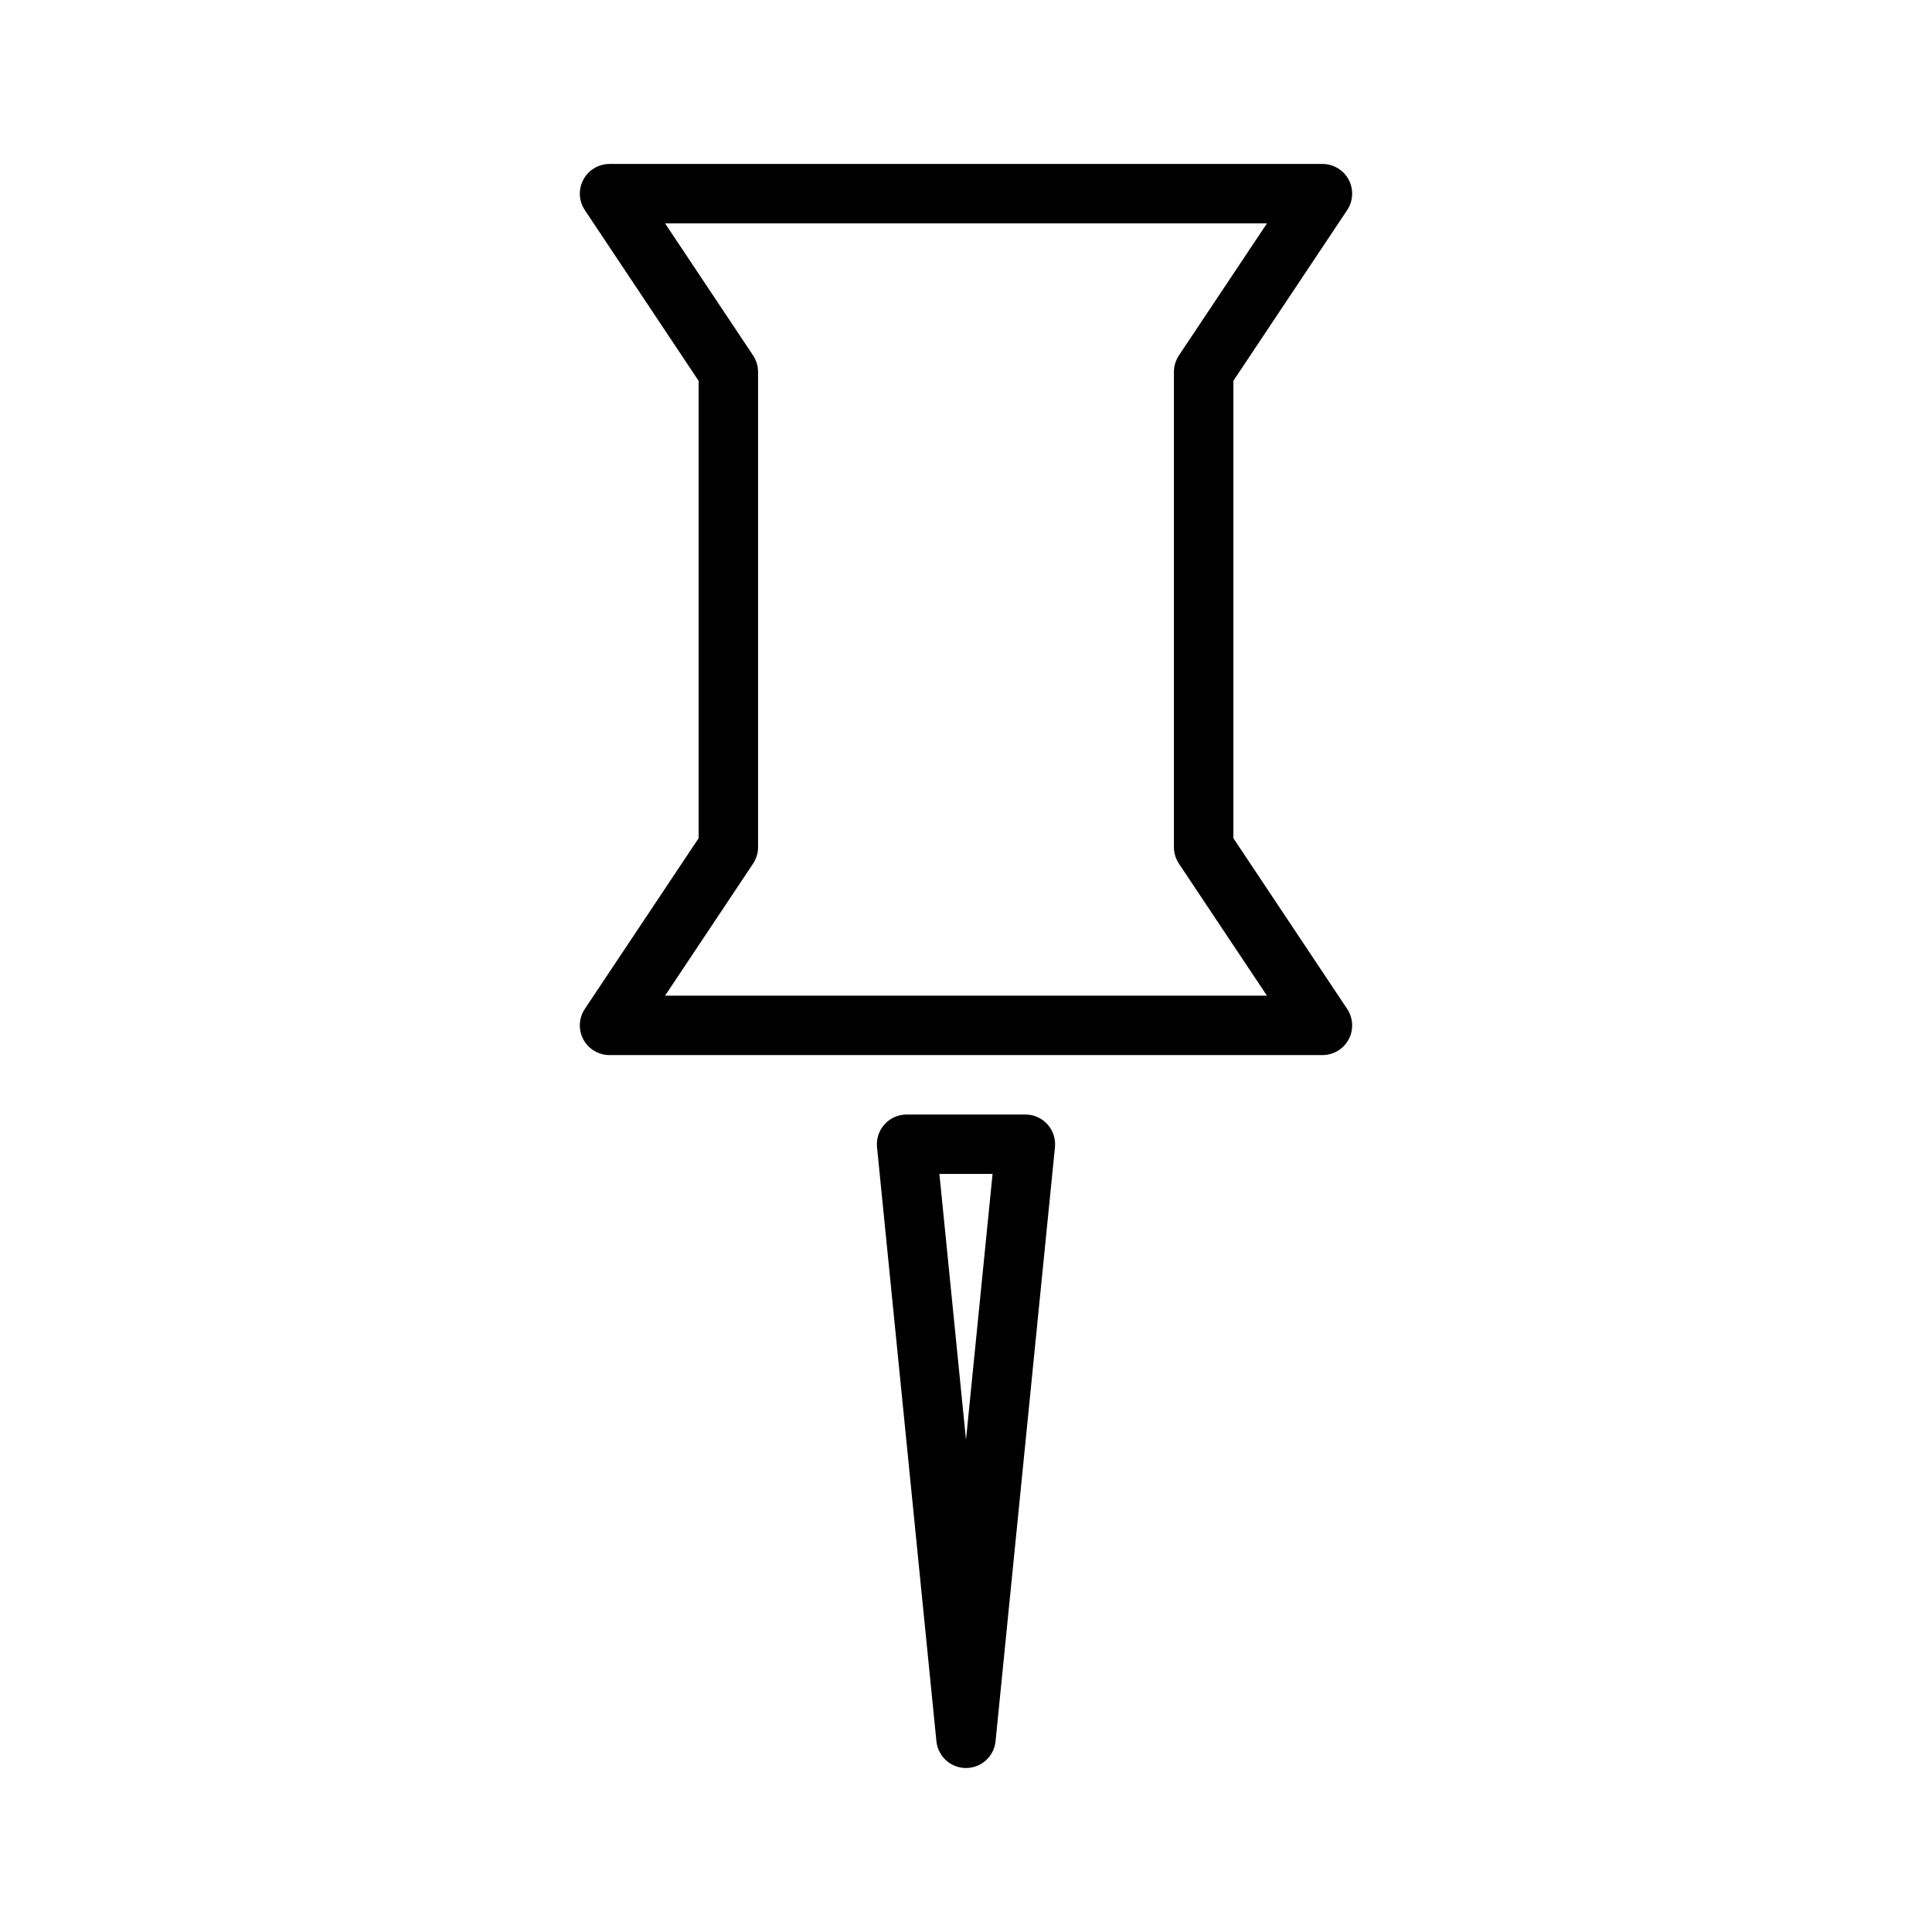 <?xml version="1.0" encoding="UTF-8"?>
<!-- Uploaded to: SVG Repo, www.svgrepo.com, Generator: SVG Repo Mixer Tools -->
<svg fill="#000000" width="800px" height="800px" version="1.1" viewBox="144 144 512 512" xmlns="http://www.w3.org/2000/svg">
 <g>
  <path d="m470.85 366.12v-121.19l30.164-45.25c1.605-2.418 1.762-5.519 0.395-8.078-1.371-2.555-4.039-4.152-6.945-4.152h-188.93c-2.906 0-5.574 1.598-6.941 4.156-1.371 2.559-1.219 5.668 0.395 8.078l30.16 45.254v121.19l-30.164 45.25c-1.613 2.418-1.762 5.519-0.395 8.078 1.371 2.555 4.039 4.152 6.945 4.152h188.93c2.906 0 5.574-1.598 6.941-4.156 1.371-2.559 1.211-5.668-0.395-8.078zm-150.6 41.746 23.324-34.992c0.859-1.289 1.324-2.816 1.324-4.367v-125.95c0-1.551-0.465-3.078-1.324-4.367l-23.324-34.992h159.51l-23.332 34.992c-0.859 1.289-1.324 2.809-1.324 4.367v125.95c0 1.551 0.465 3.078 1.324 4.367l23.332 34.992z"/>
  <path d="m415.74 439.36h-31.488c-2.227 0-4.344 0.938-5.832 2.59-1.496 1.645-2.219 3.848-2 6.07l15.742 157.44c0.402 4.012 3.789 7.082 7.836 7.082s7.43-3.07 7.832-7.086l15.742-157.44c0.219-2.211-0.504-4.426-2-6.07-1.484-1.648-3.613-2.586-5.832-2.586zm-15.742 86.199-7.047-70.457h14.09z"/>
 </g>
</svg>